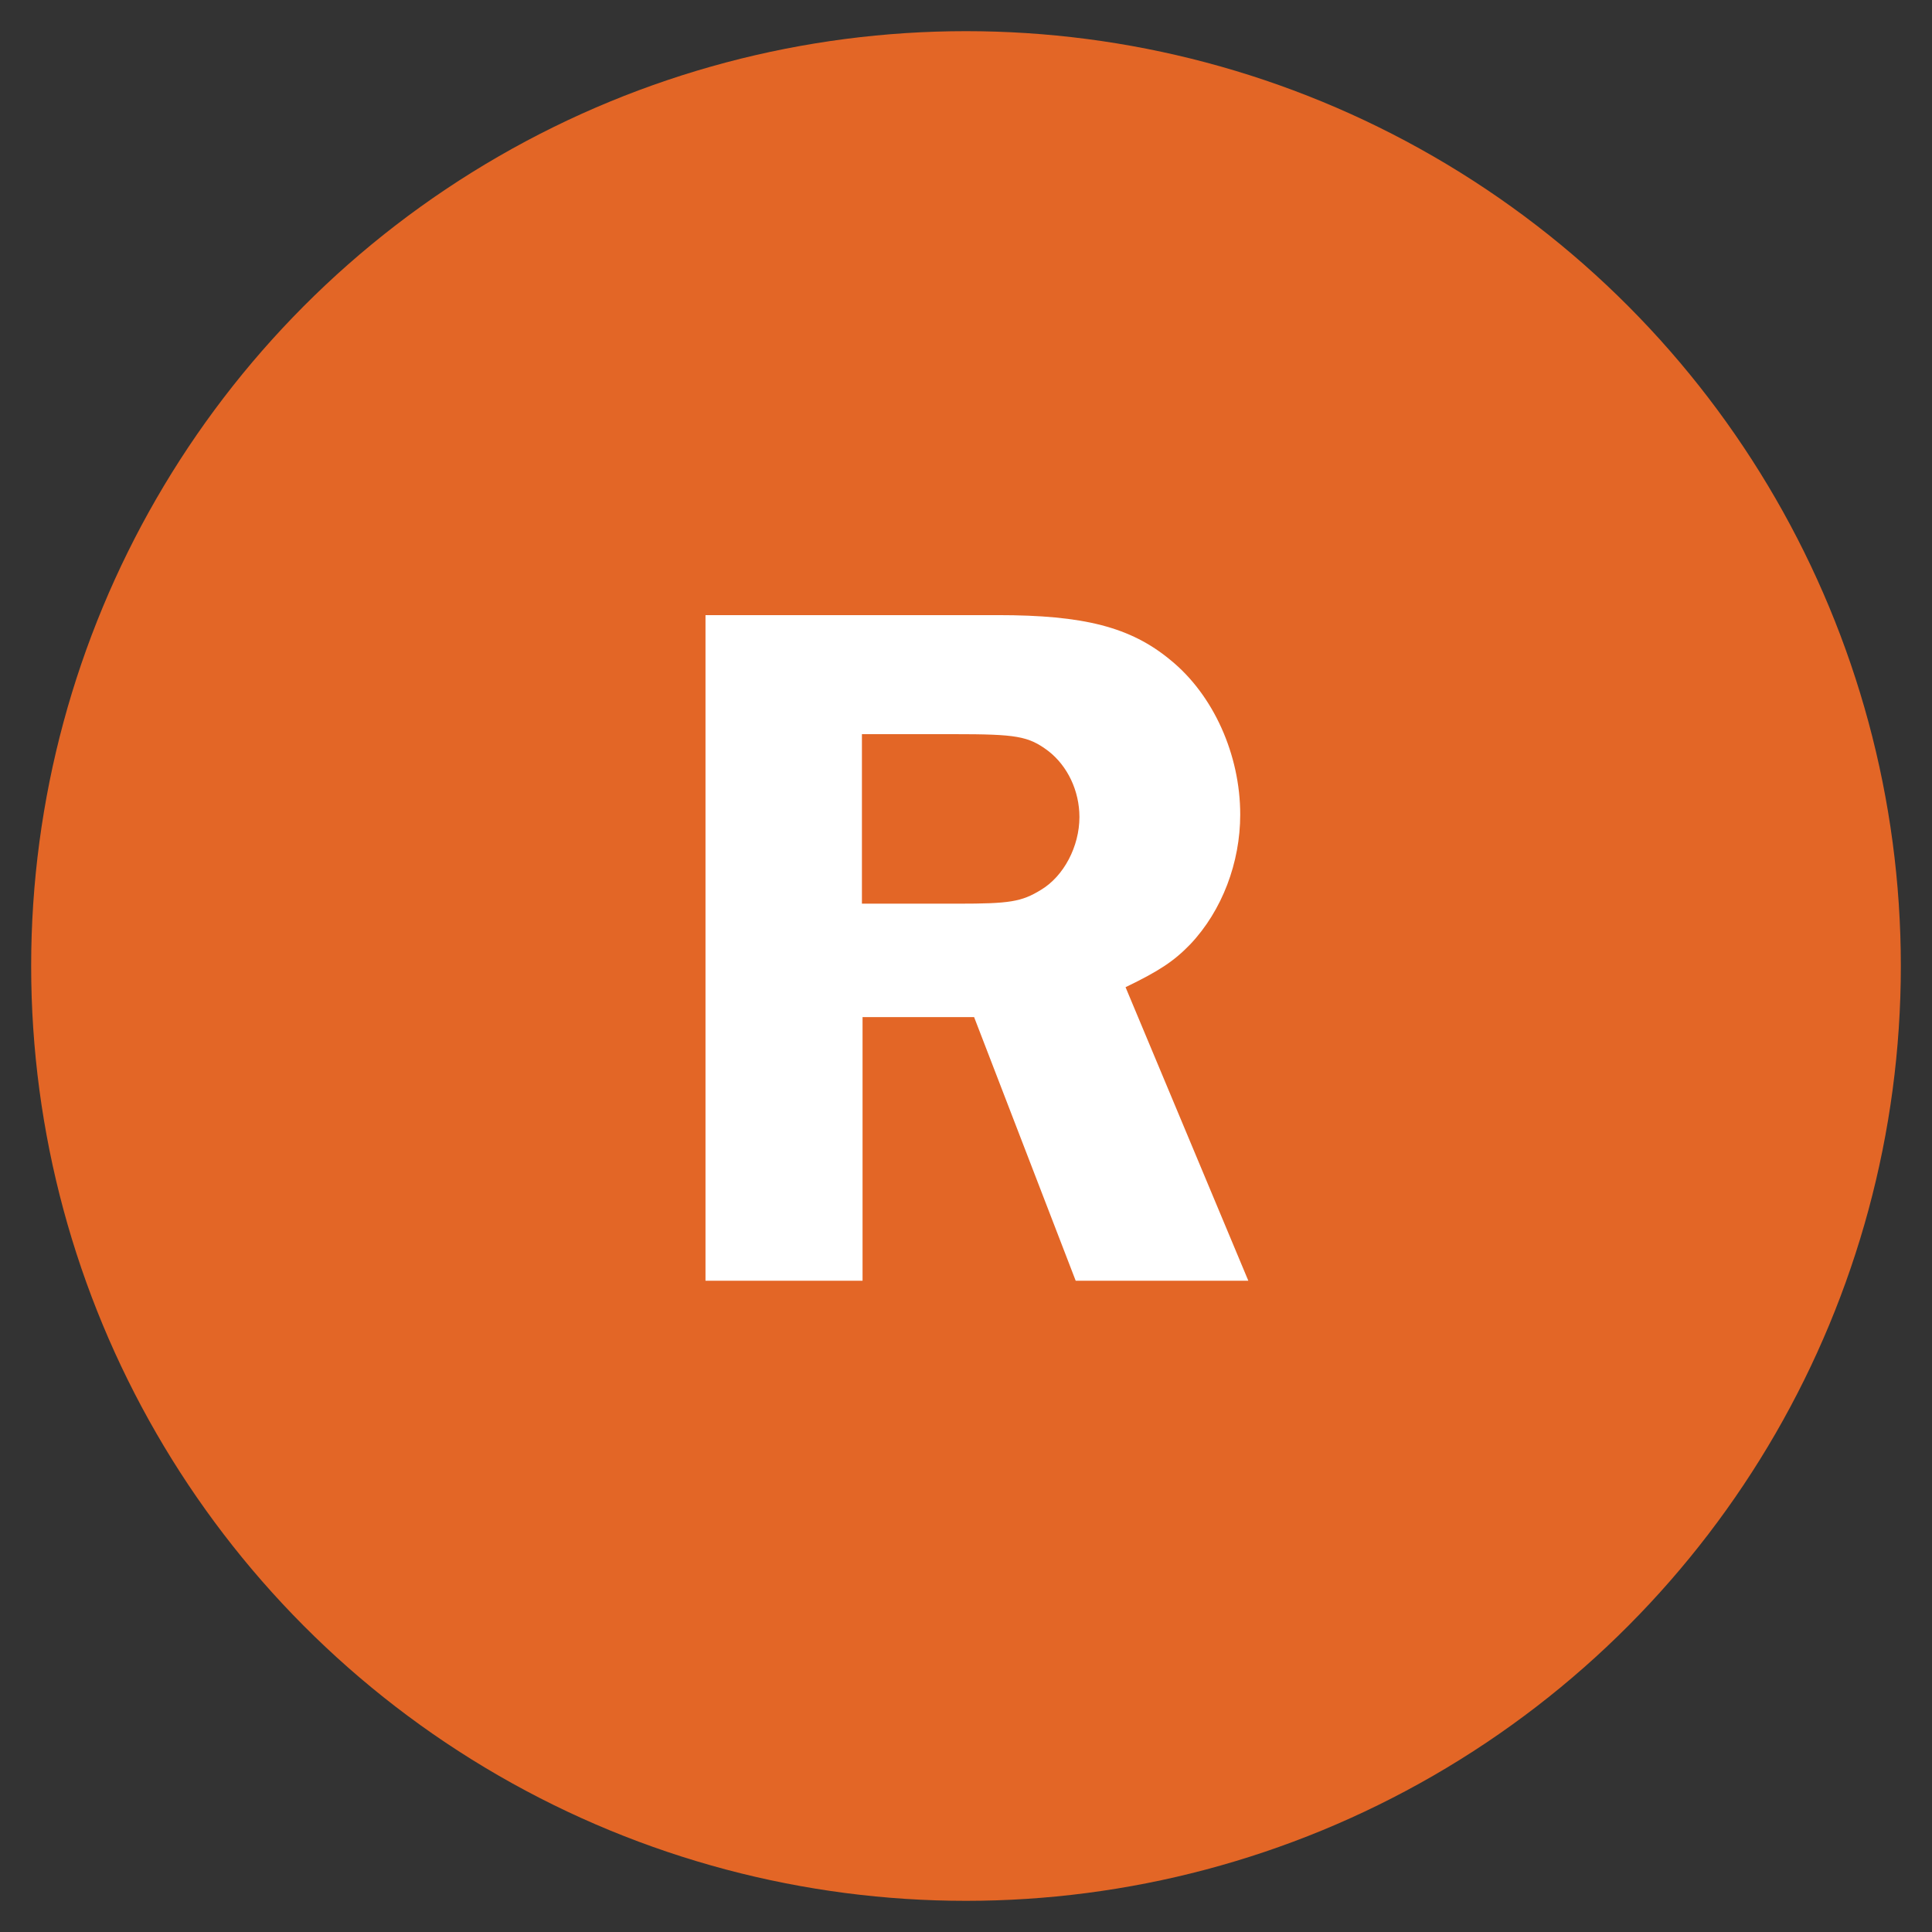 <svg viewBox="0 0 31 31" xmlns="http://www.w3.org/2000/svg" data-name="Layer 1" id="Layer_1">
  <rect x="0" y="0" width="31" height="31" fill="#333333" stroke="none"/>
  <defs>
    <style>
      .cls-1 {
        fill: #fff;
      }

      .cls-2 {
        fill: #e36626;
      }

      .cls-3 {
        fill: none;
      }
    </style>
  </defs>
  <circle r="15" cy="15.5" cx="15.5" class="cls-2"></circle>
  <g>
    <rect height="23.35" width="36.03" y="9.88" x="-2.51" class="cls-3"></rect>
    <path d="M13.83,20.55h-2.51v-10.68h4.69c1.38,0,2.13.19,2.77.72.69.56,1.12,1.52,1.12,2.48,0,.77-.29,1.54-.8,2.08-.26.27-.5.43-1.04.69l1.97,4.71h-2.77l-1.63-4.23h-1.79v4.23ZM13.83,14.5h1.54c.83,0,1.02-.03,1.33-.22.37-.22.62-.7.62-1.17,0-.42-.19-.82-.5-1.06-.32-.24-.51-.27-1.52-.27h-1.47v2.72Z" class="cls-1"></path>
  </g>
</svg>